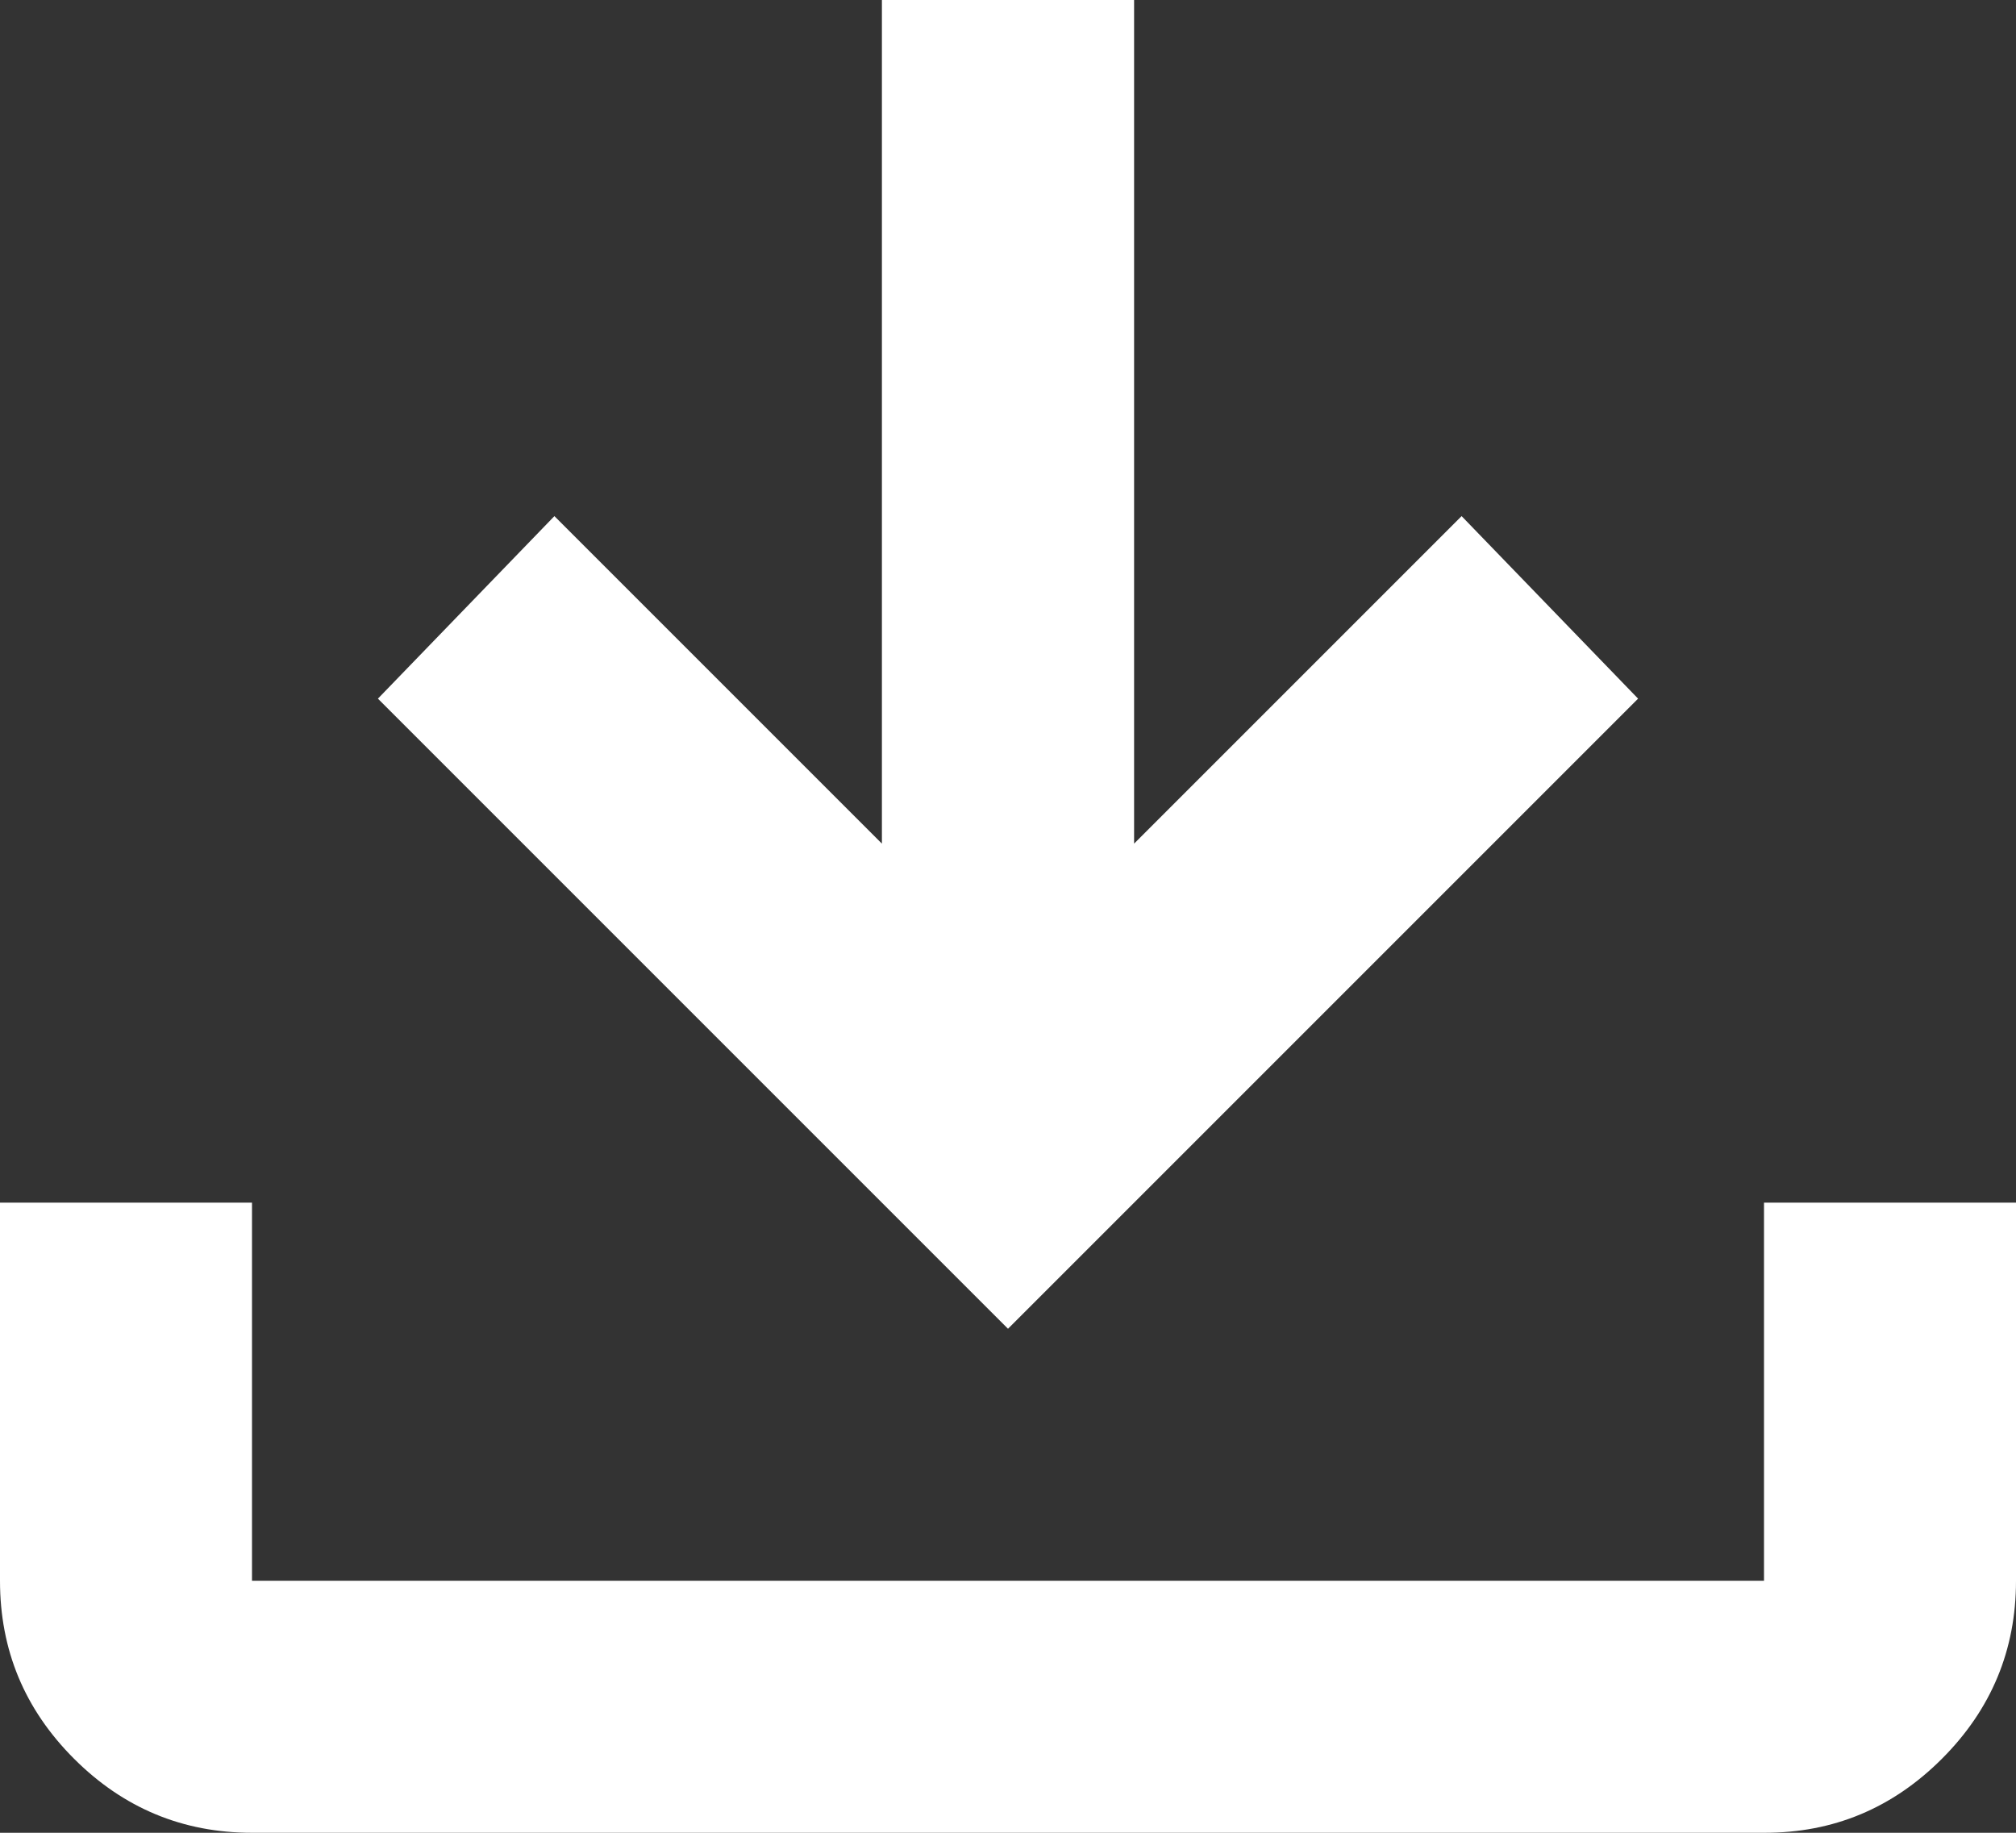 <svg width="11" height="10" viewBox="0 0 11 10" fill="none" xmlns="http://www.w3.org/2000/svg">
<rect x="0" y="0" width="11" height="10" fill="#333333" stroke="none"/>
<path d="M5.5 7.25L2.062 3.812L3.025 2.816L4.812 4.603V-1H6.188V4.603L7.975 2.816L8.938 3.812L5.5 7.25ZM1.375 10C0.997 10 0.673 9.865 0.404 9.596C0.134 9.326 -0 9.003 1.16723e-06 8.625V6.562H1.375V8.625H9.625V6.562H11V8.625C11 9.003 10.865 9.327 10.596 9.596C10.326 9.866 10.003 10.001 9.625 10H1.375Z" fill="white"/>
</svg>

